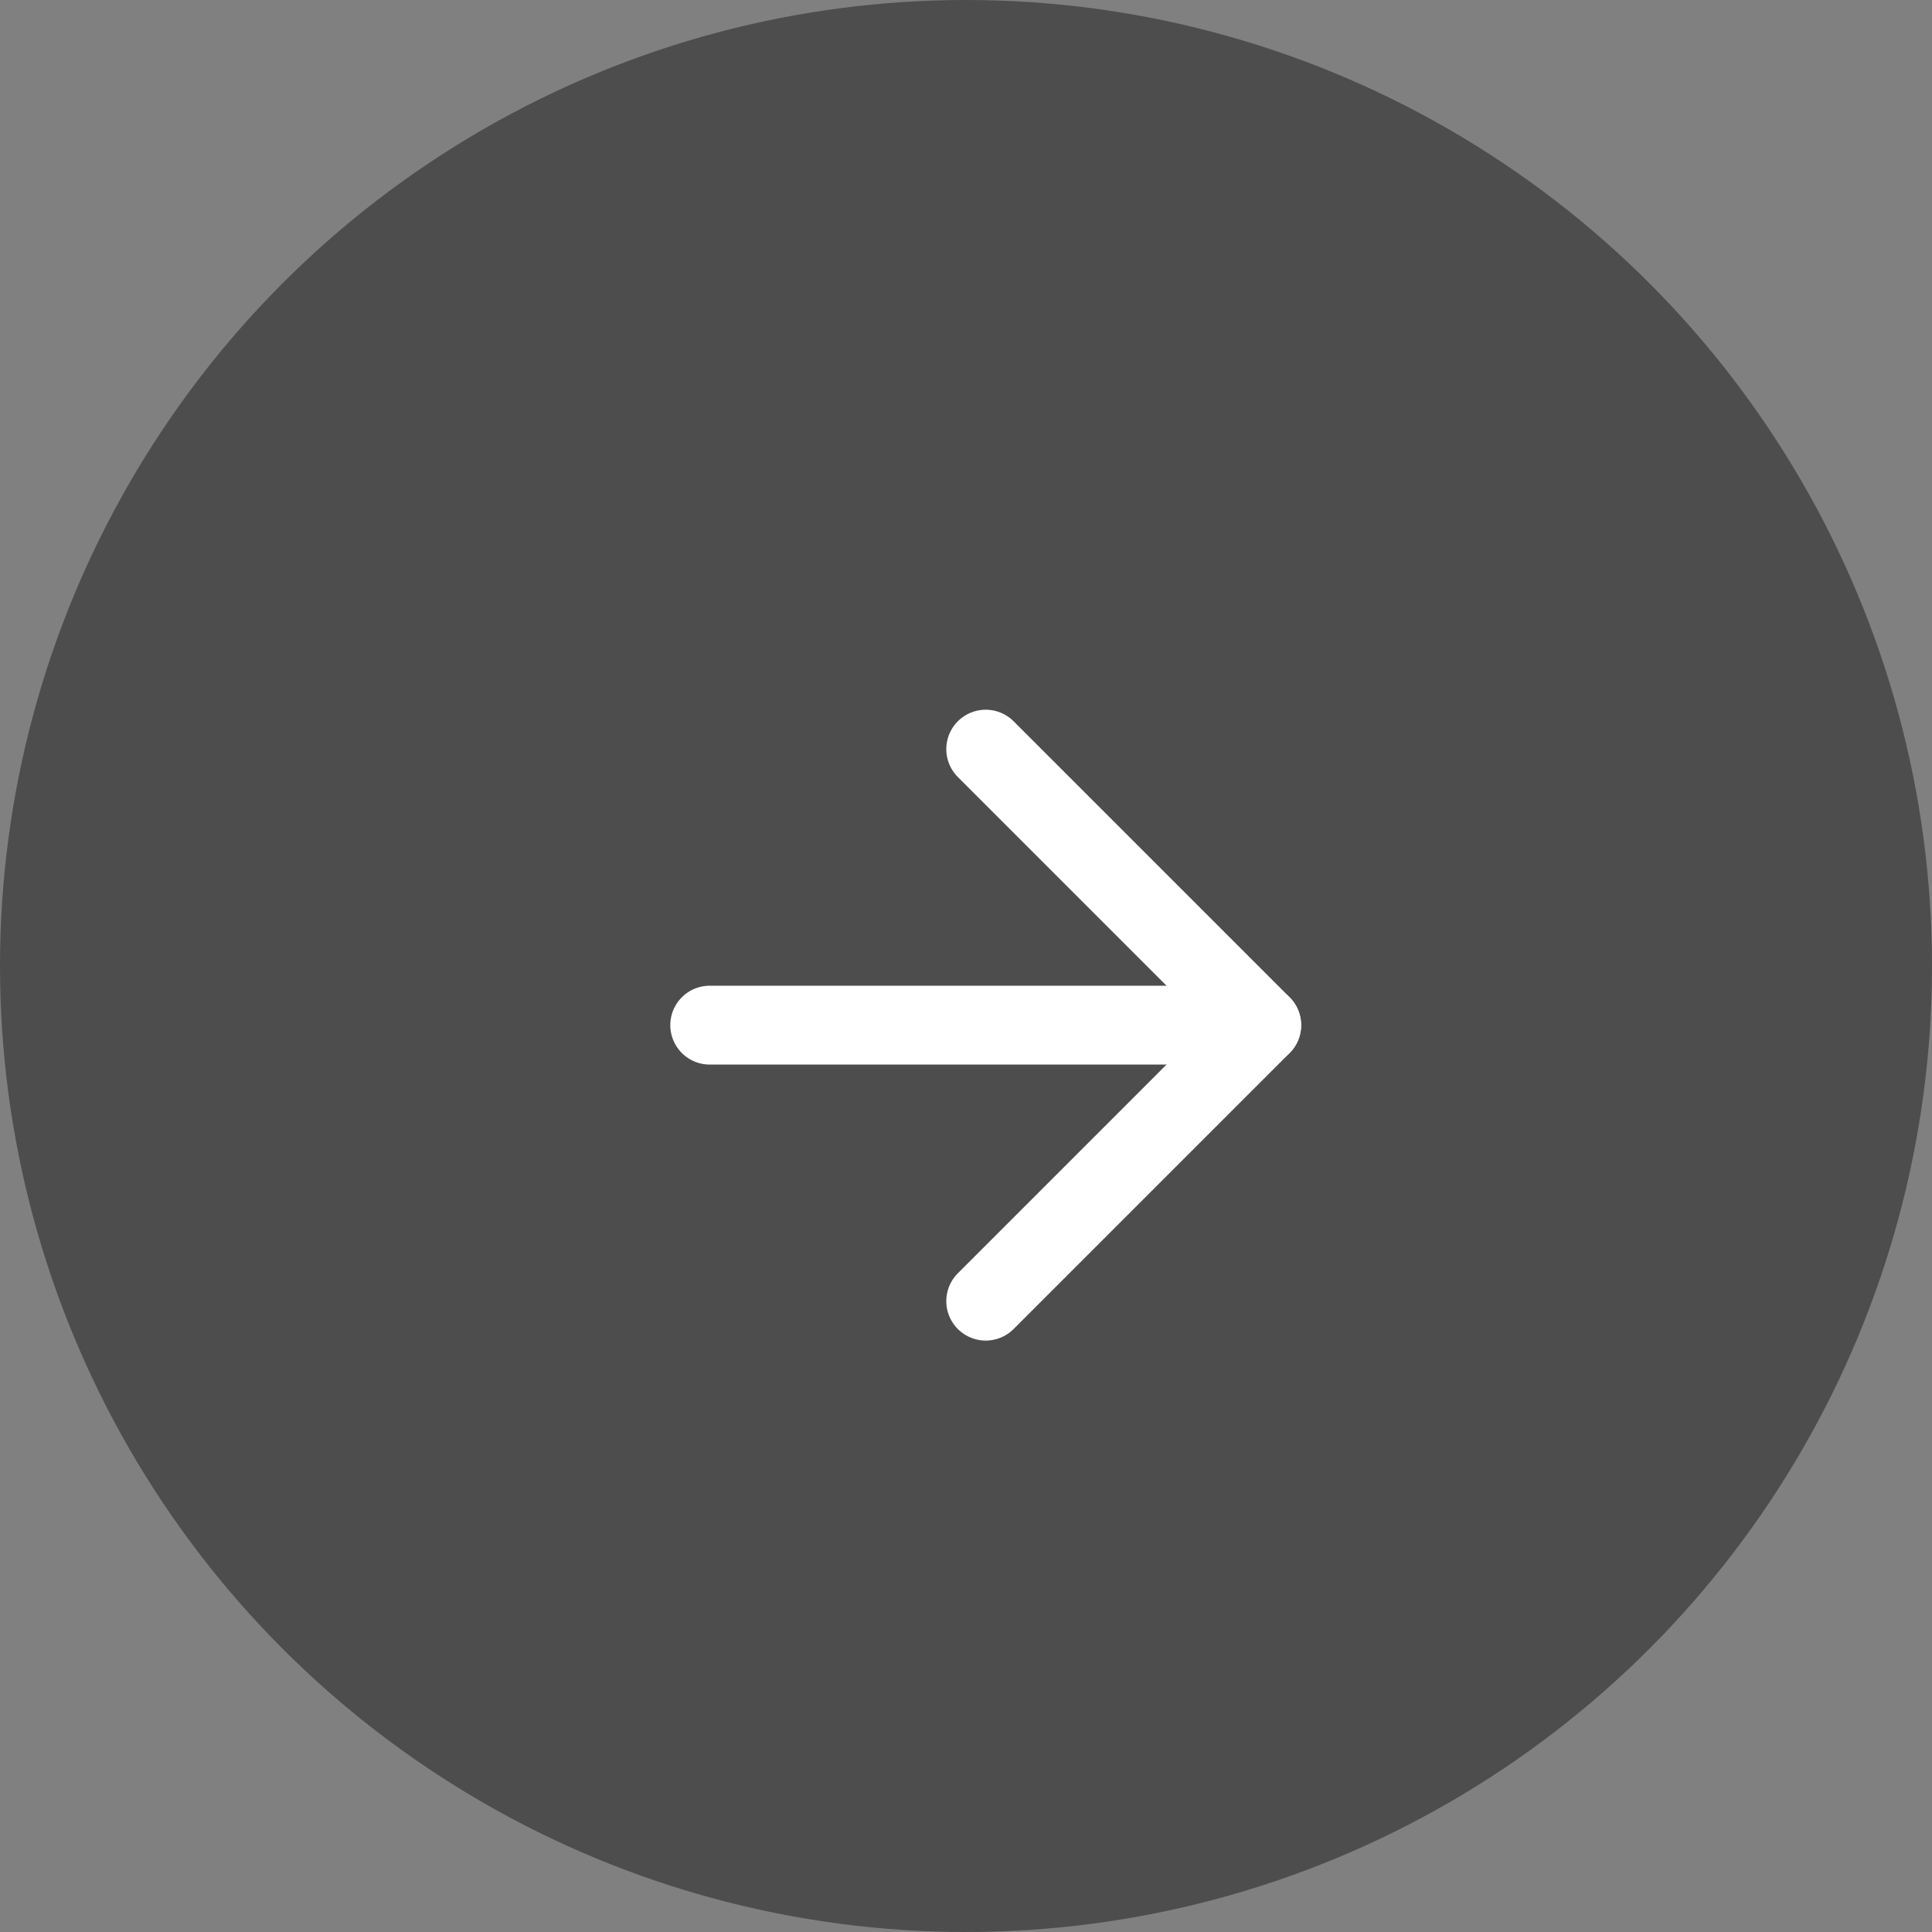 <?xml version="1.0" encoding="UTF-8"?> <svg xmlns="http://www.w3.org/2000/svg" width="49" height="49" viewBox="0 0 49 49" fill="none"><rect x="0" y="0" width="49" height="49" fill="#808080" stroke="none"/><circle cx="24.5" cy="24.5" r="24.5" fill="#4D4D4D"></circle><path d="M18 26H32" stroke="white" stroke-width="2" stroke-linecap="round" stroke-linejoin="round"></path><path d="M25 33L32 26L25 19" stroke="white" stroke-width="2" stroke-linecap="round" stroke-linejoin="round"></path></svg> 